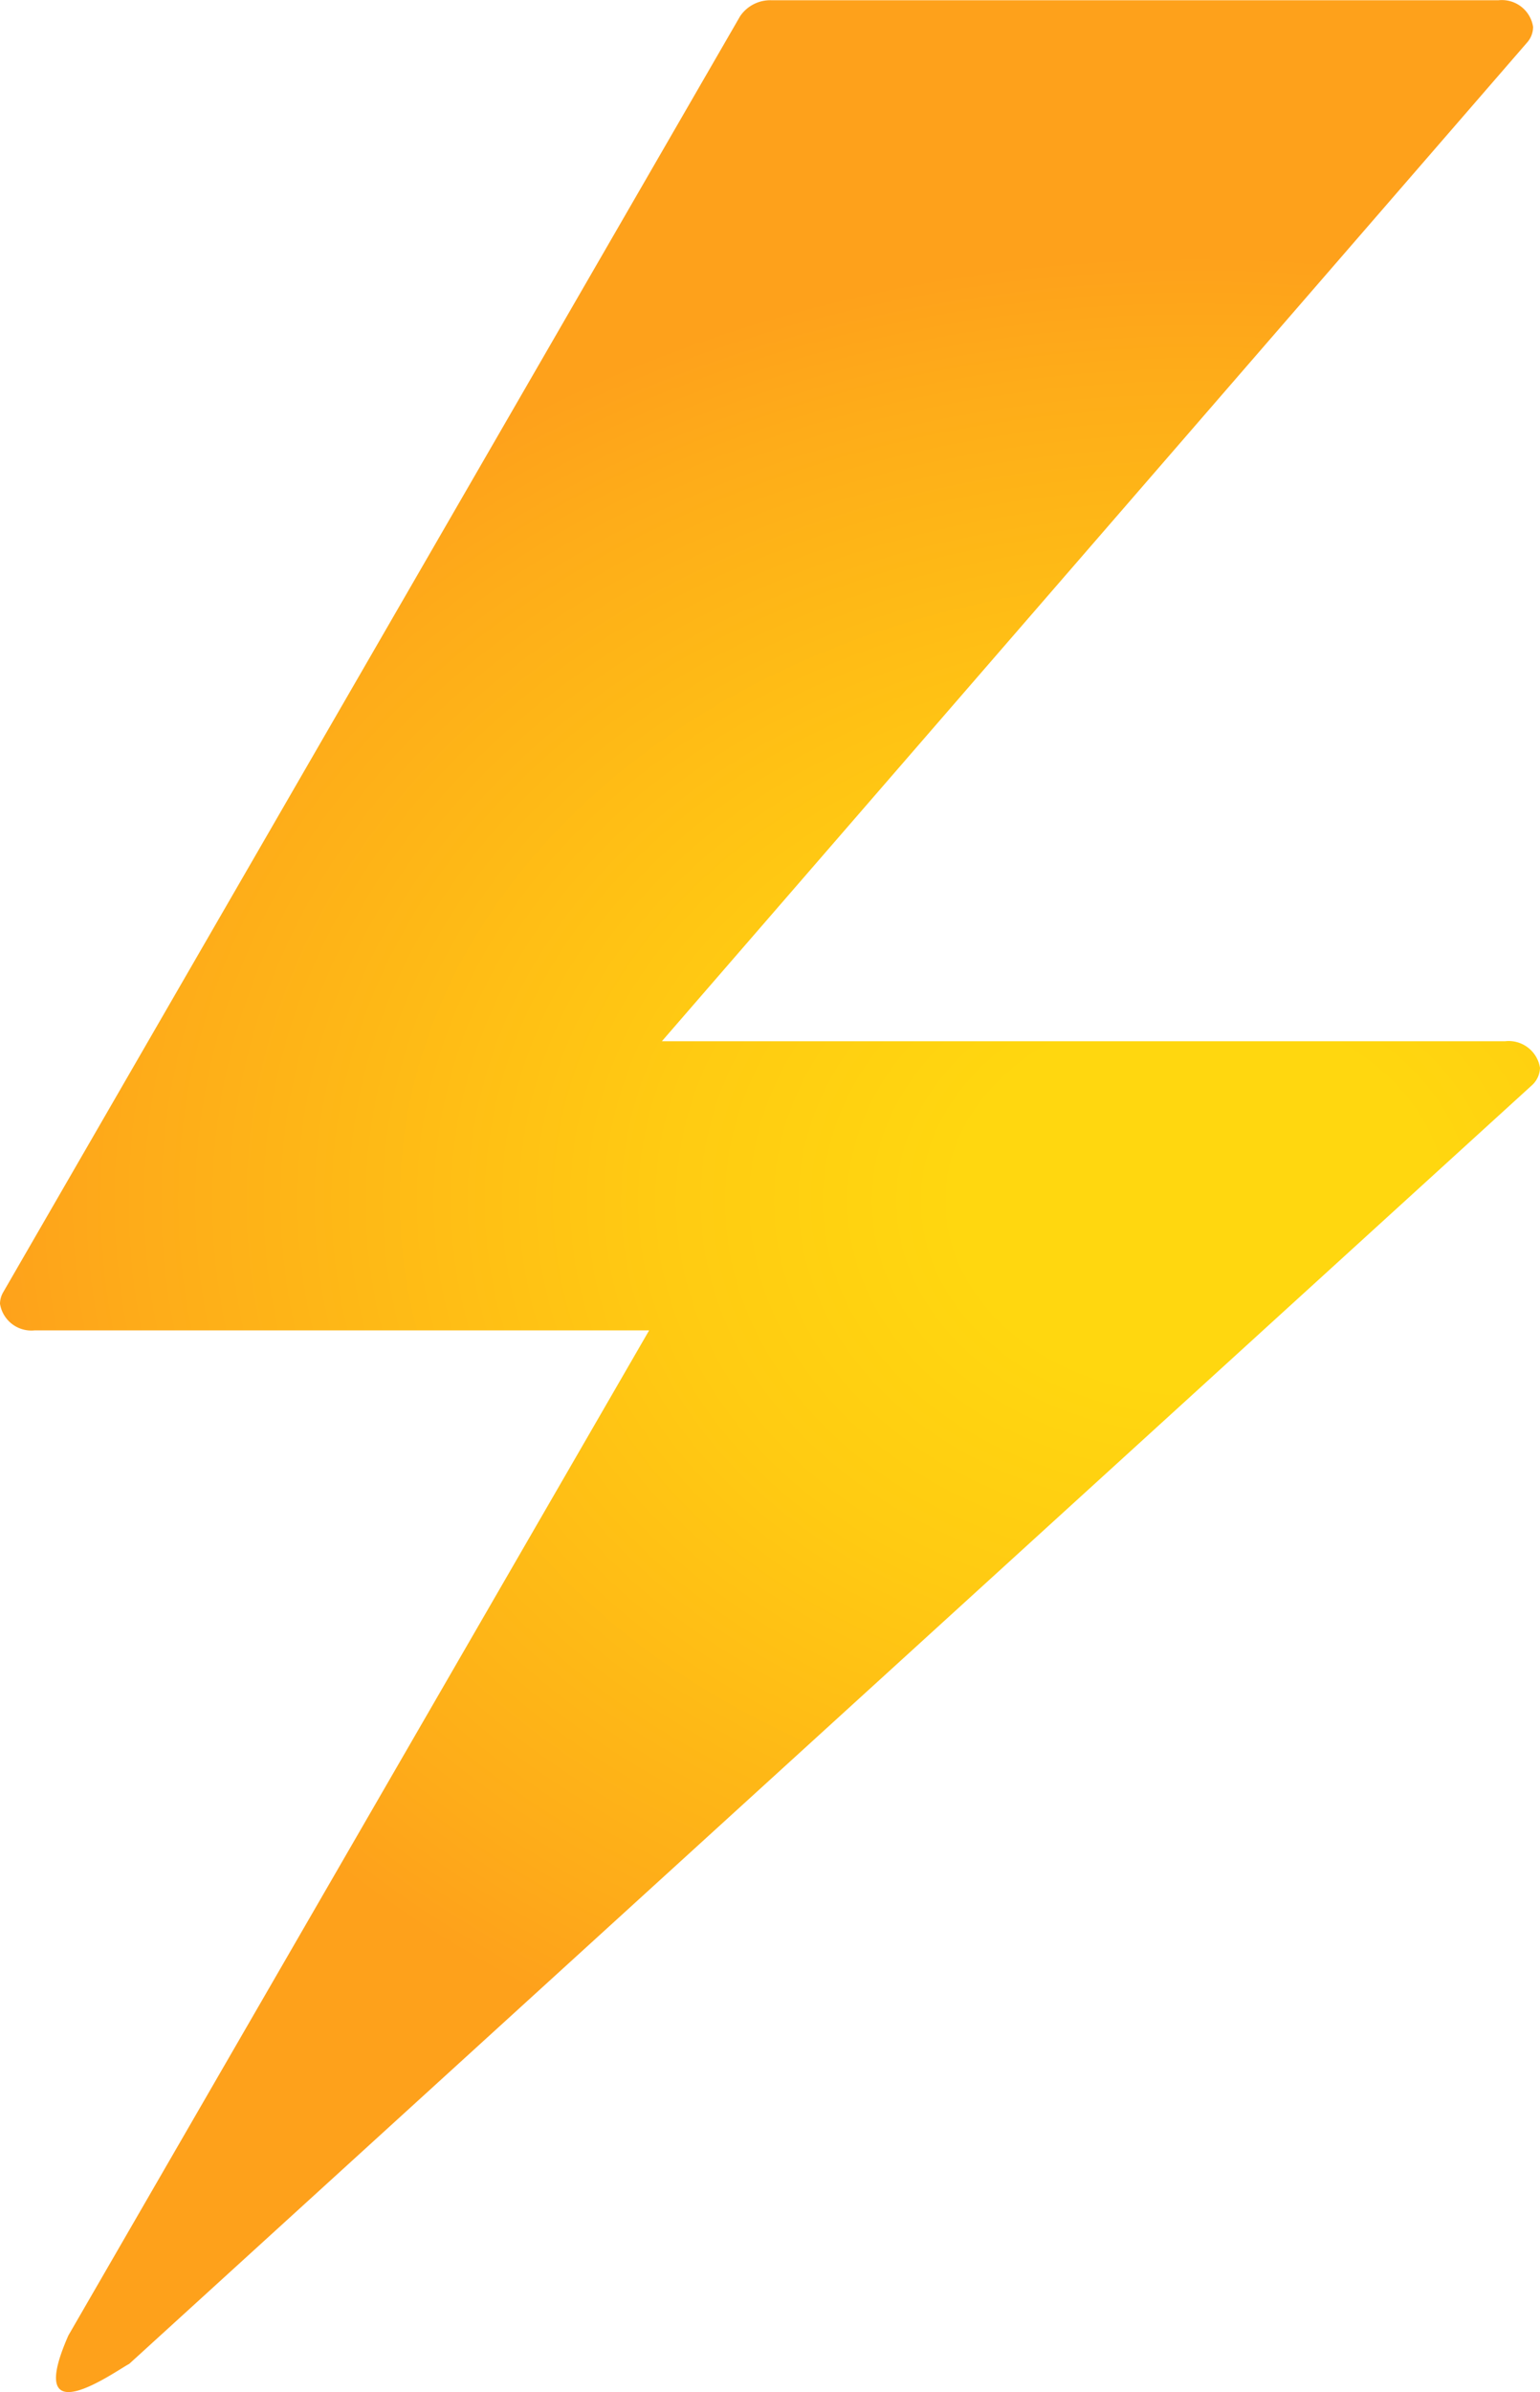 <?xml version="1.0" encoding="UTF-8" standalone="no"?>
<svg
   xmlns:dc="http://purl.org/dc/elements/1.1/"
   xmlns:cc="http://creativecommons.org/ns#"
   xmlns:rdf="http://www.w3.org/1999/02/22-rdf-syntax-ns#"
   xmlns:svg="http://www.w3.org/2000/svg"
   xmlns="http://www.w3.org/2000/svg"
   xmlns:sodipodi="http://sodipodi.sourceforge.net/DTD/sodipodi-0.dtd"
   xmlns:inkscape="http://www.inkscape.org/namespaces/inkscape"
   width="11.596"
   height="18.002"
   viewBox="0 0 11.596 18.002"
   version="1.1"
   id="svg34939"
   sodipodi:docname="Power.svg"
   inkscape:version="0.92.3 (2405546, 2018-03-11)">
  <sodipodi:namedview
     pagecolor="#ffffff"
     bordercolor="#666666"
     borderopacity="1"
     objecttolerance="10"
     gridtolerance="10"
     guidetolerance="10"
     inkscape:pageopacity="0"
     inkscape:pageshadow="2"
     inkscape:window-width="1920"
     inkscape:window-height="1017"
     id="namedview34941"
     showgrid="false"
     fit-margin-top="0"
     fit-margin-left="0"
     fit-margin-right="0"
     fit-margin-bottom="0"
     inkscape:zoom="48.111111"
     inkscape:cx="5.798"
     inkscape:cy="9.0001243"
     inkscape:window-x="-8"
     inkscape:window-y="-8"
     inkscape:window-maximized="1"
     inkscape:current-layer="svg34939" />
  <defs
     id="defs34930">
    <radialGradient
       id="bf0e6238-d7a1-45b5-861c-8bbe56952eb1"
       cx="3.117"
       cy="-116.12"
       r="9.022"
       gradientTransform="matrix(1.013,0,0,0.789,9.046,100.654)"
       gradientUnits="userSpaceOnUse">
      <stop
         offset="0.196"
         stop-color="#ffd70f"
         id="stop34921" />
      <stop
         offset="0.438"
         stop-color="#ffcb12"
         id="stop34923" />
      <stop
         offset="0.873"
         stop-color="#feac19"
         id="stop34925" />
      <stop
         offset="1"
         stop-color="#fea11b"
         id="stop34927" />
    </radialGradient>
  </defs>
  <title
     id="title34932">MsPortalFx.base.images-37</title>
  <g
     id="b6078d51-b129-4cd0-9a4d-e8ff551d4747"
     transform="translate(-3.202,0.002)">
    <path
       d="M 8.09,10.01 H 3.464 A 0.239,0.239 0 0 1 3.202,9.81 0.175,0.175 0 0 1 3.225,9.725 L 8.775,0.12 A 0.274,0.274 0 0 1 9.014,0 h 5.47 A 0.238,0.238 0 0 1 14.746,0.2 0.177,0.177 0 0 1 14.7,0.319 L 8.186,7.834 h 6.35 a 0.239,0.239 0 0 1 0.262,0.2 0.185,0.185 0 0 1 -0.067,0.137 L 4.175,17.788 c -0.1,0.051 -0.8,0.562 -0.458,-0.214 v 0 z"
       id="path34934"
       inkscape:connector-curvature="0"
       style="fill:url(#bf0e6238-d7a1-45b5-861c-8bbe56952eb1)" />
  </g>
</svg>
